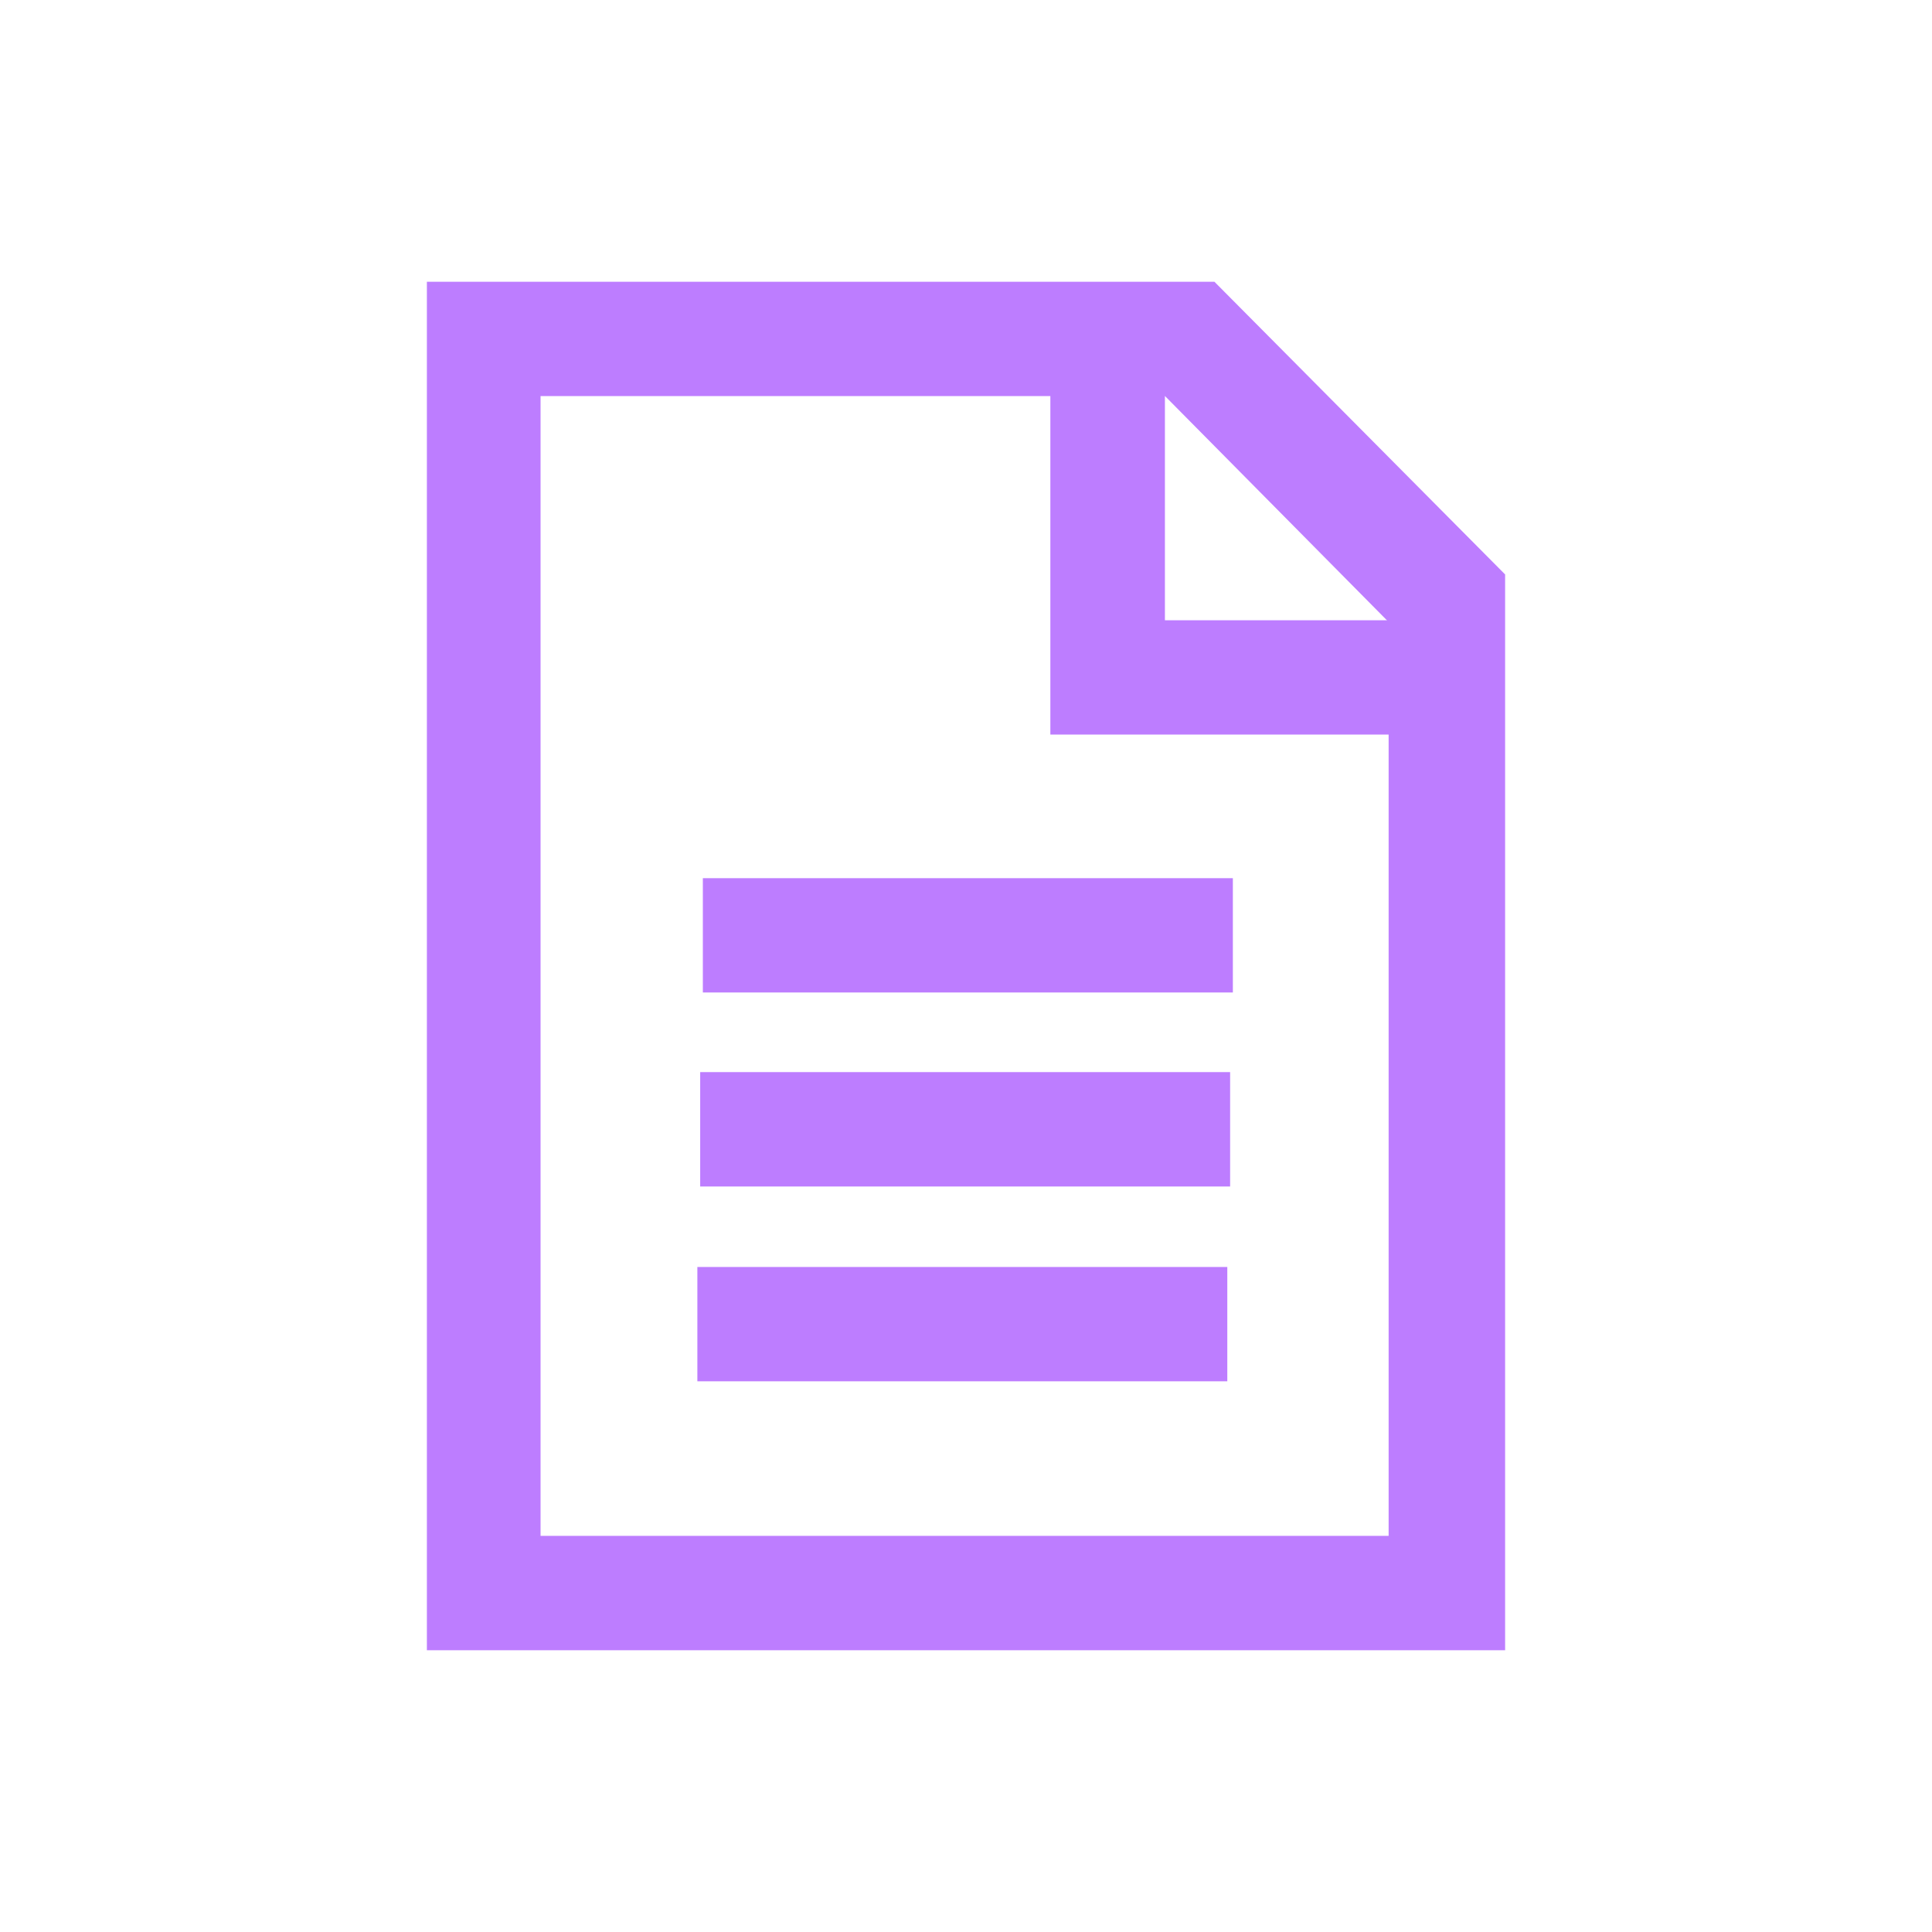 <svg width="24" height="24" viewBox="0 0 24 24" fill="none" xmlns="http://www.w3.org/2000/svg">
<path d="M5.303 20.5V3.5H15.086L18.697 7.136V20.5H5.303ZM6.715 19.079H17.25V7.727L14.472 4.92H6.715V19.079Z" fill="#BD7DFF"/>
<path d="M17.968 9.125H13.048V4.205H14.471V7.705H17.968V9.125Z" fill="#BD7DFF"/>
<path d="M15.315 10.909H8.731V12.329H15.315V10.909Z" fill="#BD7DFF"/>
<path d="M15.281 13.318H8.698V14.739H15.281V13.318Z" fill="#BD7DFF"/>
<path d="M15.246 15.739H8.663V17.159H15.246V15.739Z" fill="#BD7DFF"/>
</svg>
